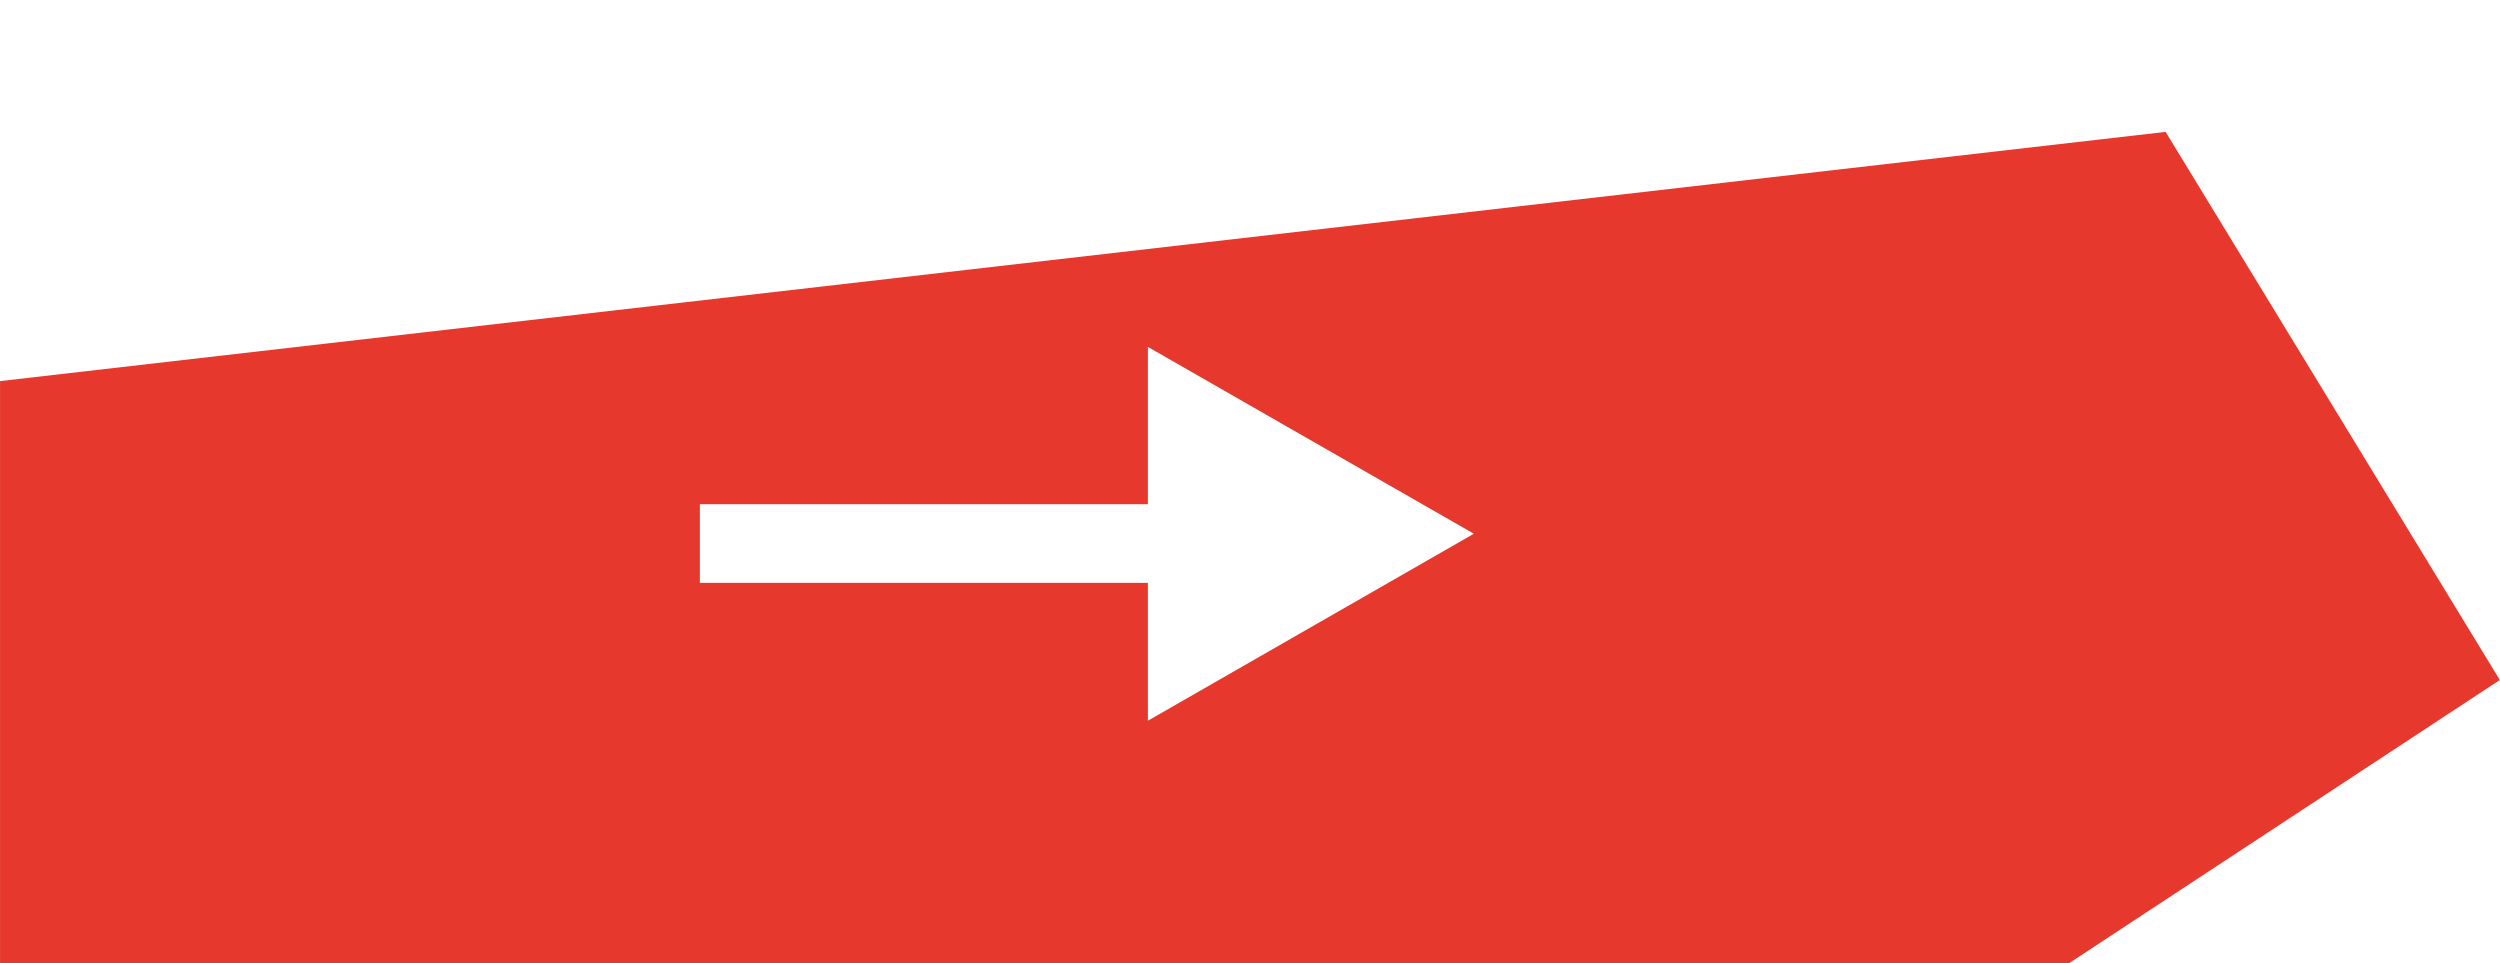 <?xml version="1.0" encoding="UTF-8"?>
<svg xmlns="http://www.w3.org/2000/svg" xmlns:xlink="http://www.w3.org/1999/xlink" width="56.85" height="21.9" viewBox="0 0 56.85 21.9">
  <defs>
    <filter id="Pfad_75" x="-9" y="-6" width="74.846" height="39.904" filterUnits="userSpaceOnUse">
      <feOffset dy="3"></feOffset>
      <feGaussianBlur stdDeviation="3" result="blur"></feGaussianBlur>
      <feFlood flood-opacity="0.161"></feFlood>
      <feComposite operator="in" in2="blur"></feComposite>
      <feComposite in="SourceGraphic"></feComposite>
    </filter>
    <clipPath id="clip-tile-arrow">
      <rect width="56.85" height="21.9"></rect>
    </clipPath>
  </defs>
  <g id="tile-arrow" clip-path="url(#clip-tile-arrow)">
    <g id="Pfeilbutton" transform="translate(-24.773 -349)">
      <g transform="matrix(1, 0, 0, 1, 24.77, 349)" filter="url(#Pfad_75)">
        <path id="Pfad_75-2" data-name="Pfad 75" d="M1230.774-1208.474v16.237h42.486l14.359-9.44-7.6-12.464Z" transform="translate(-1230.77 1214.14)" fill="#e6382d"></path>
      </g>
      <g id="Vereinigungsmenge_1" data-name="Vereinigungsmenge 1" transform="translate(40.688 356.889)" fill="#fff">
        <path d="M10.188,5.365H0V3.577H10.188V0L17.6,4.248,10.188,8.5Z" stroke="none"></path>
        <path d="M 11.188 6.769 L 15.587 4.248 L 11.188 1.726 L 11.188 6.769 M 10.188 8.495 L 10.188 5.365 L -1.111450160351524e-06 5.365 L -1.111450160351524e-06 3.577 L 10.188 3.577 L 10.188 2.517089797038352e-06 L 17.597 4.248 L 10.188 8.495 Z" stroke="none" fill="rgba(0,0,0,0)"></path>
      </g>
    </g>
  </g>
</svg>
